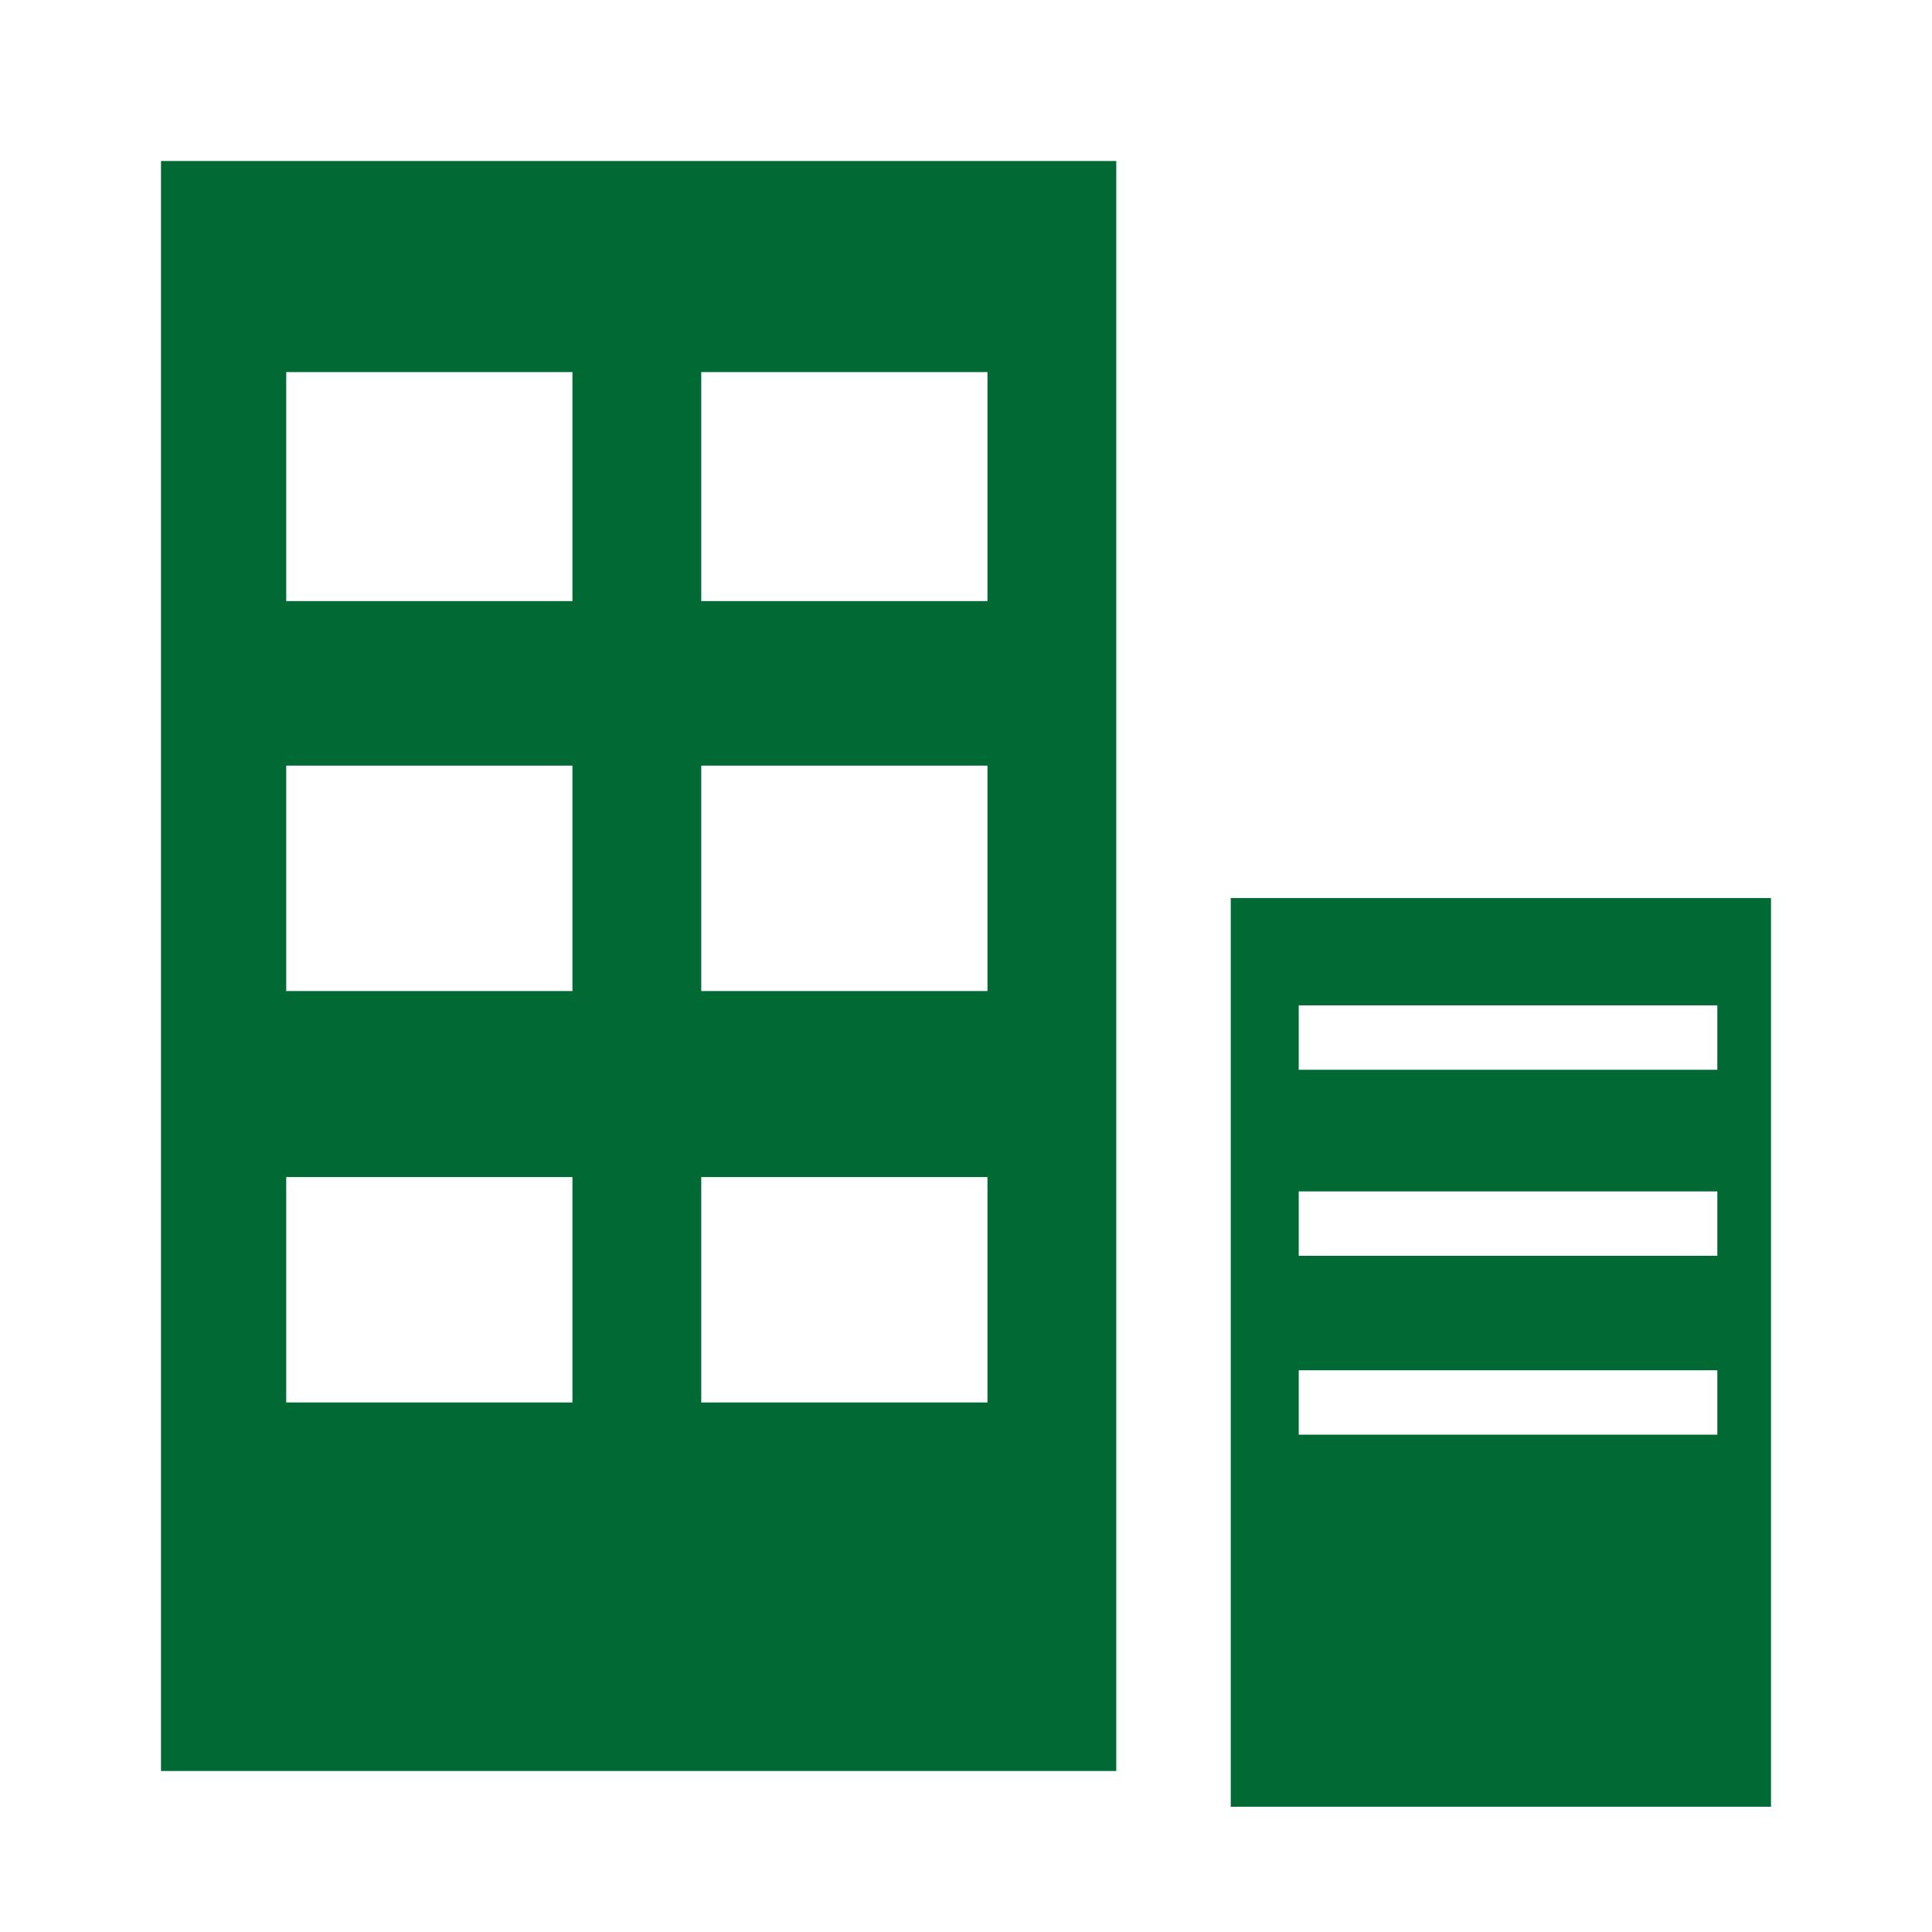 <?xml version="1.0" encoding="utf-8"?>
<!-- Generator: Adobe Illustrator 25.0.1, SVG Export Plug-In . SVG Version: 6.00 Build 0)  -->
<svg version="1.1" id="_x32_" xmlns="http://www.w3.org/2000/svg" xmlns:xlink="http://www.w3.org/1999/xlink" x="0px" y="0px"
	 viewBox="0 0 54 54" style="enable-background:new 0 0 54 54;" xml:space="preserve">
<style type="text/css">
	.st0{fill:none;}
	.st1{fill:#006934;}
</style>
<rect x="19.6" y="21.3" class="st0" width="8" height="6.3"/>
<rect x="8" y="21.3" class="st0" width="8" height="6.3"/>
<rect x="8" y="10.3" class="st0" width="8" height="6.3"/>
<rect x="8" y="32.7" class="st0" width="8" height="6.3"/>
<rect x="19.6" y="10.3" class="st0" width="8" height="6.3"/>
<g>
	<path class="st1" d="M4.5,4.5v45h26.7v-45H4.5z M16,39.2H8v-6.3h8C16,32.7,16,39.2,16,39.2z M16,27.7H8v-6.3h8
		C16,21.3,16,27.7,16,27.7z M16,16.8H8v-6.4h8V16.8z M27.6,39.2h-8v-6.3h8C27.6,32.8,27.6,39.2,27.6,39.2z M27.6,27.7h-8v-6.3h8
		C27.6,21.4,27.6,27.7,27.6,27.7z M27.6,16.8h-8v-6.4h8C27.6,10.3,27.6,16.8,27.6,16.8z"/>
	<g>
		<path class="st1" d="M34.4,25.1v25.4h15.1V25.1H34.4z M48,40.1H36.3v-1.8H48C48,38.1,48,40.1,48,40.1z M48,35.1H36.3v-1.8H48
			C48,33.1,48,35.1,48,35.1z M48,29.9H36.3v-1.8H48V29.9z"/>
	</g>
</g>
</svg>
